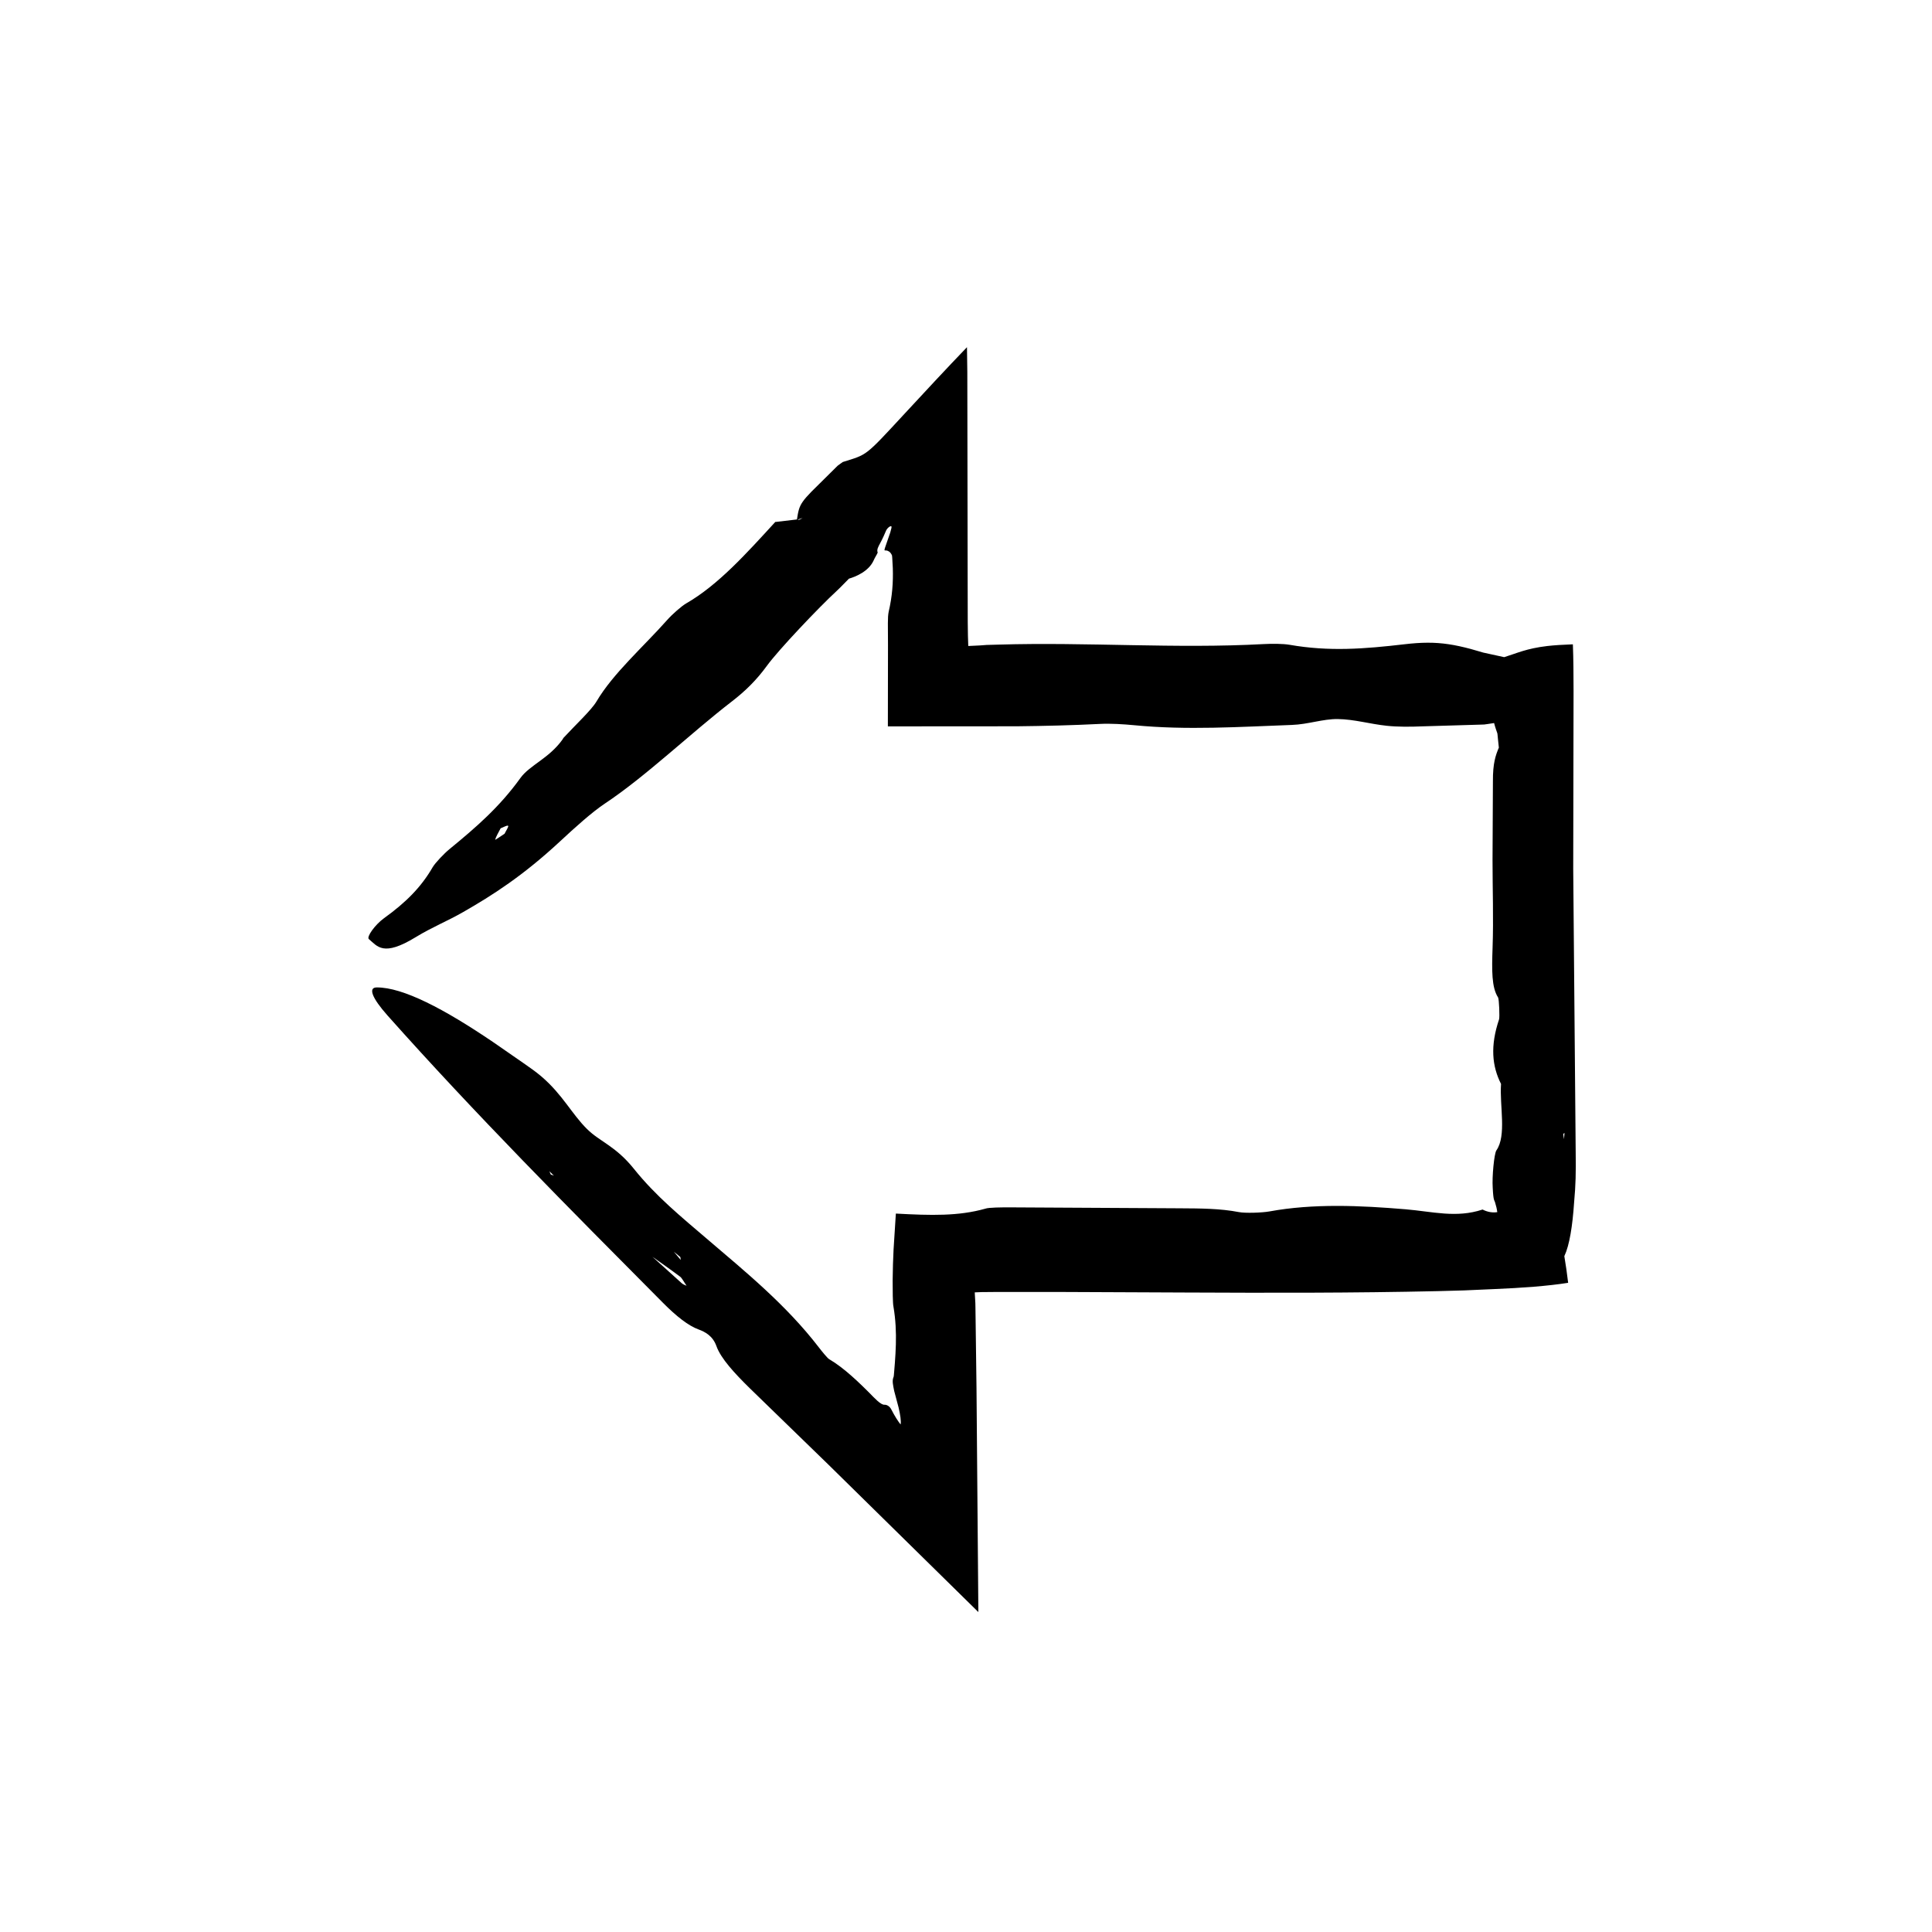 <?xml version="1.0" encoding="UTF-8"?>
<!-- The Best Svg Icon site in the world: iconSvg.co, Visit us! https://iconsvg.co -->
<svg fill="#000000" width="800px" height="800px" version="1.1" viewBox="144 144 512 512" xmlns="http://www.w3.org/2000/svg">
 <path d="m541.24 342.06c-0.887 2.074-1.637 4.211-1.602 9.02-0.031 6.934-0.066 13.887-0.102 20.828 0 7.707 0.281 15.543 0.016 23.078-0.215 6.227-0.277 10.672 1.457 13.355 0.262 0.414 0.457 5.199 0.258 5.805-2.387 7.062-1.848 12.434 0.523 17.109-0.414 5.758 1.523 13.672-1.234 17.613-0.586 0.848-1.176 6.973-0.973 9.863 0.191 3.84 0.441 3.117 0.672 4.09 0.227 0.711 0.434 1.566 0.539 2.41-1.094 0.168-2.438 0.059-3.898-0.691-6.977 2.324-13.324 0.523-20.402-0.066-12.055-1.008-24.406-1.57-36.098 0.57-1.988 0.352-6.418 0.5-8.09 0.172-4.871-0.945-10.102-0.977-15.648-1.004l-44.777-0.246c-2.316-0.012-5.914 0.016-6.727 0.336-7.078 2.012-14.418 1.82-23.746 1.309-0.203 3.141-0.402 6.375-0.609 9.578-0.121 2.301-0.215 5.269-0.242 8.133 0.012 1.43 0.02 2.832 0.031 4.102 0.031 1.32 0.09 2.473 0.176 2.805 0.598 3.527 0.734 6.812 0.645 10.078-0.047 1.633-0.141 3.258-0.266 4.922-0.066 0.82-0.133 1.656-0.203 2.5-0.035 0.328-0.07 1.047-0.105 1.066l-0.105 0.309c-0.336 0.902-0.059 2.035 0.242 3.543 0.395 1.465 0.777 2.918 1.16 4.367 0.418 1.742 0.734 3.699 0.527 4.488-0.672-0.852-1.551-2.195-2.465-3.996-0.457-0.906-1.266-1.258-1.777-1.23-1.004 0.082-2.68-1.773-4.066-3.188l-1.785-1.758c-0.973-0.941-1.945-1.848-2.922-2.711-1.953-1.723-3.918-3.254-5.91-4.418-0.465-0.273-1.965-2.117-2.766-3.164-8.656-11.25-19.398-19.984-29.398-28.531-7.031-6.016-13.773-11.504-19.543-18.707-4.922-6.144-9.027-7.188-12.461-10.59-4.047-4.004-6.469-9.094-12.004-13.855-1.629-1.406-3.258-2.492-4.84-3.613-2.68-1.859-5.336-3.691-7.949-5.508-13.09-8.883-23.996-14.59-30.953-14.551-2.281 0.012-1.301 2.742 2.887 7.453 23.125 25.977 48.059 51.039 72.965 76.109 3.586 3.617 6.758 6.098 9.438 7.074 1.703 0.621 3.777 1.703 4.734 4.387 1.168 3.32 4.852 7.266 8.828 11.18l20.832 20.234 39.766 39.102-0.492-59.254-0.227-17.445-0.055-4-0.023-1.184-0.023-0.418-0.102-1.75-0.031-0.676 1.789-0.07 3.953-0.035h16.691l33.391 0.145c22.27 0.105 44.543 0.137 66.816-0.363 2.414-0.07 4.769-0.133 7.074-0.195 2.68-0.117 5.297-0.238 7.859-0.348 7.465-0.312 14.273-0.805 19.68-1.664-0.293-2.453-0.629-4.816-1.012-7.062 1.375-2.922 2.16-7.93 2.59-14.227 0.082-1.082 0.168-2.188 0.258-3.324 0.047-0.988 0.09-2.012 0.141-3.062 0.059-2.106 0.059-4.348 0.023-6.711-0.215-25.078-0.434-50.211-0.656-75.328 0.031-15.68 0.059-31.391 0.09-47.09-0.004-4.019-0.031-8.652-0.18-12.402-2.637 0.098-4.973 0.238-6.801 0.453-5.543 0.66-7.992 1.895-11.402 2.949-1.984-0.434-3.812-0.836-5.516-1.203-1.211-0.348-2.328-0.676-3.371-0.973-2.125-0.562-4.027-0.984-5.875-1.254-3.688-0.543-7.144-0.52-11.684 0.016-10.617 1.238-19.98 1.969-30.406 0.141-1.715-0.301-4.699-0.312-6.887-0.191-23.336 1.273-46.633-0.562-70.242 0.141l-2.144 0.059-1.074 0.031-0.395 0.031-1.426 0.102-3.004 0.145-0.09-2.625-0.051-3.793-0.031-15.707c-0.023-16.832-0.055-33.691-0.082-50.488l-0.09-6.574c-5.621 5.84-11.219 11.891-16.461 17.547-10.742 11.609-9.875 10.812-16.465 12.883l-1.336 0.969c-2.988 2.957-5.238 5.184-6.996 6.926-1.047 1.078-1.77 1.898-2.273 2.629-1.02 1.465-1.203 2.602-1.547 4.812l1.5-0.516c-0.297 0.168-0.664 0.422-0.855 0.473-0.262 0.07-0.379-0.051-0.562-0.082l-5.875 0.691 0.141-0.098c-7.652 8.359-15.203 16.793-23.676 21.66-1.254 0.73-3.684 2.863-5.027 4.379-6.34 7.148-14.395 14.211-18.746 21.609-1.352 2.297-5.762 6.398-8.77 9.672l-0.258 0.434c-3.566 4.988-8.688 6.777-11.148 10.195-5.527 7.688-11.801 13.105-18.746 18.797-1.461 1.188-3.848 3.707-4.5 4.832-3.074 5.316-7.106 9.344-12.863 13.488-2.402 1.734-4.727 4.984-4.047 5.559 2.289 1.918 3.797 4.75 12.402-0.504 4.488-2.734 8.207-4.152 12.555-6.641 7.82-4.469 15.941-9.672 25.715-18.758 3.914-3.637 8.438-7.727 11.871-10.012 10.887-7.227 22.582-18.523 33.668-27.074 3.633-2.801 6.539-5.68 9.281-9.441 3.043-4.191 13.777-15.496 18.461-19.809 1.109-1.027 2.195-2.207 3.316-3.32l-0.797-0.984-0.105 0.172 0.812 0.867c1.855-0.535 5.266-1.926 6.586-4.828 0.258-0.66 0.934-1.668 1.09-2.106-0.086-0.191-0.117-0.387-0.105-0.59 0.02-0.398 0.188-0.789 0.398-1.215 0.449-0.867 0.973-1.738 1.918-4 0.387-0.898 1.734-1.773 1.41-0.648l-0.289 1.109c-2.16 6.445-1.762 4.242-0.543 4.961 0.293 0.117 0.562 0.371 0.781 0.73l0.152 0.277c0.047 0.121 0.086 0.055 0.121 0.691 0.055 0.953 0.105 1.895 0.156 2.832 0.121 3.754-0.145 7.488-1.098 11.547-0.316 1.578-0.176 3.527-0.18 8.852l-0.031 21.52c11.406-0.004 22.801-0.016 34.188-0.023 7.359-0.082 14.711-0.258 22.035-0.629 2.828-0.145 6.231 0.074 9.059 0.344 13.98 1.359 27.941 0.43 41.77-0.074 4.293-0.145 8.289-1.621 12.191-1.559 4.43 0.07 8.422 1.301 12.984 1.785 2.742 0.297 6.297 0.289 9.324 0.152 5.023-0.145 10.09-0.297 15.16-0.449 1.754-0.031 1.203-0.055 1.621-0.086l0.711-0.098 1.613-0.246c0.121 0.484 0.273 0.996 0.48 1.617l0.348 1.012c0.031 0.031 0.066 0.191 0.102 0.656l0.105 1.09 0.23 2.168zm-216.93 140.33c0.367 0.277 1.078 1.551 1.633 2.352-0.422-0.211-0.863-0.312-1.27-0.672-2.684-2.422-5.406-4.883-8.105-7.316l-0.812-0.059 0.887 0.176c2.547 1.812 5.066 3.566 7.668 5.519zm-49.09-115.87c0.215-0.797 0.918-1.965 1.449-3.008 0.699-0.258 1.773-0.891 1.996-0.664 0.188 0.195-0.594 1.359-0.945 2.098-0.887 0.566-2.551 1.746-2.5 1.574zm49.082 110.62 0.109 0.77c-0.551-0.66-1.094-1.316-1.84-2.203 0.781 0.648 1.25 1.035 1.73 1.434zm234.18-31.25-0.211-1.367 0.336-0.293zm-267.69 9.66-0.805-0.266-0.402-0.891z"/>
</svg>